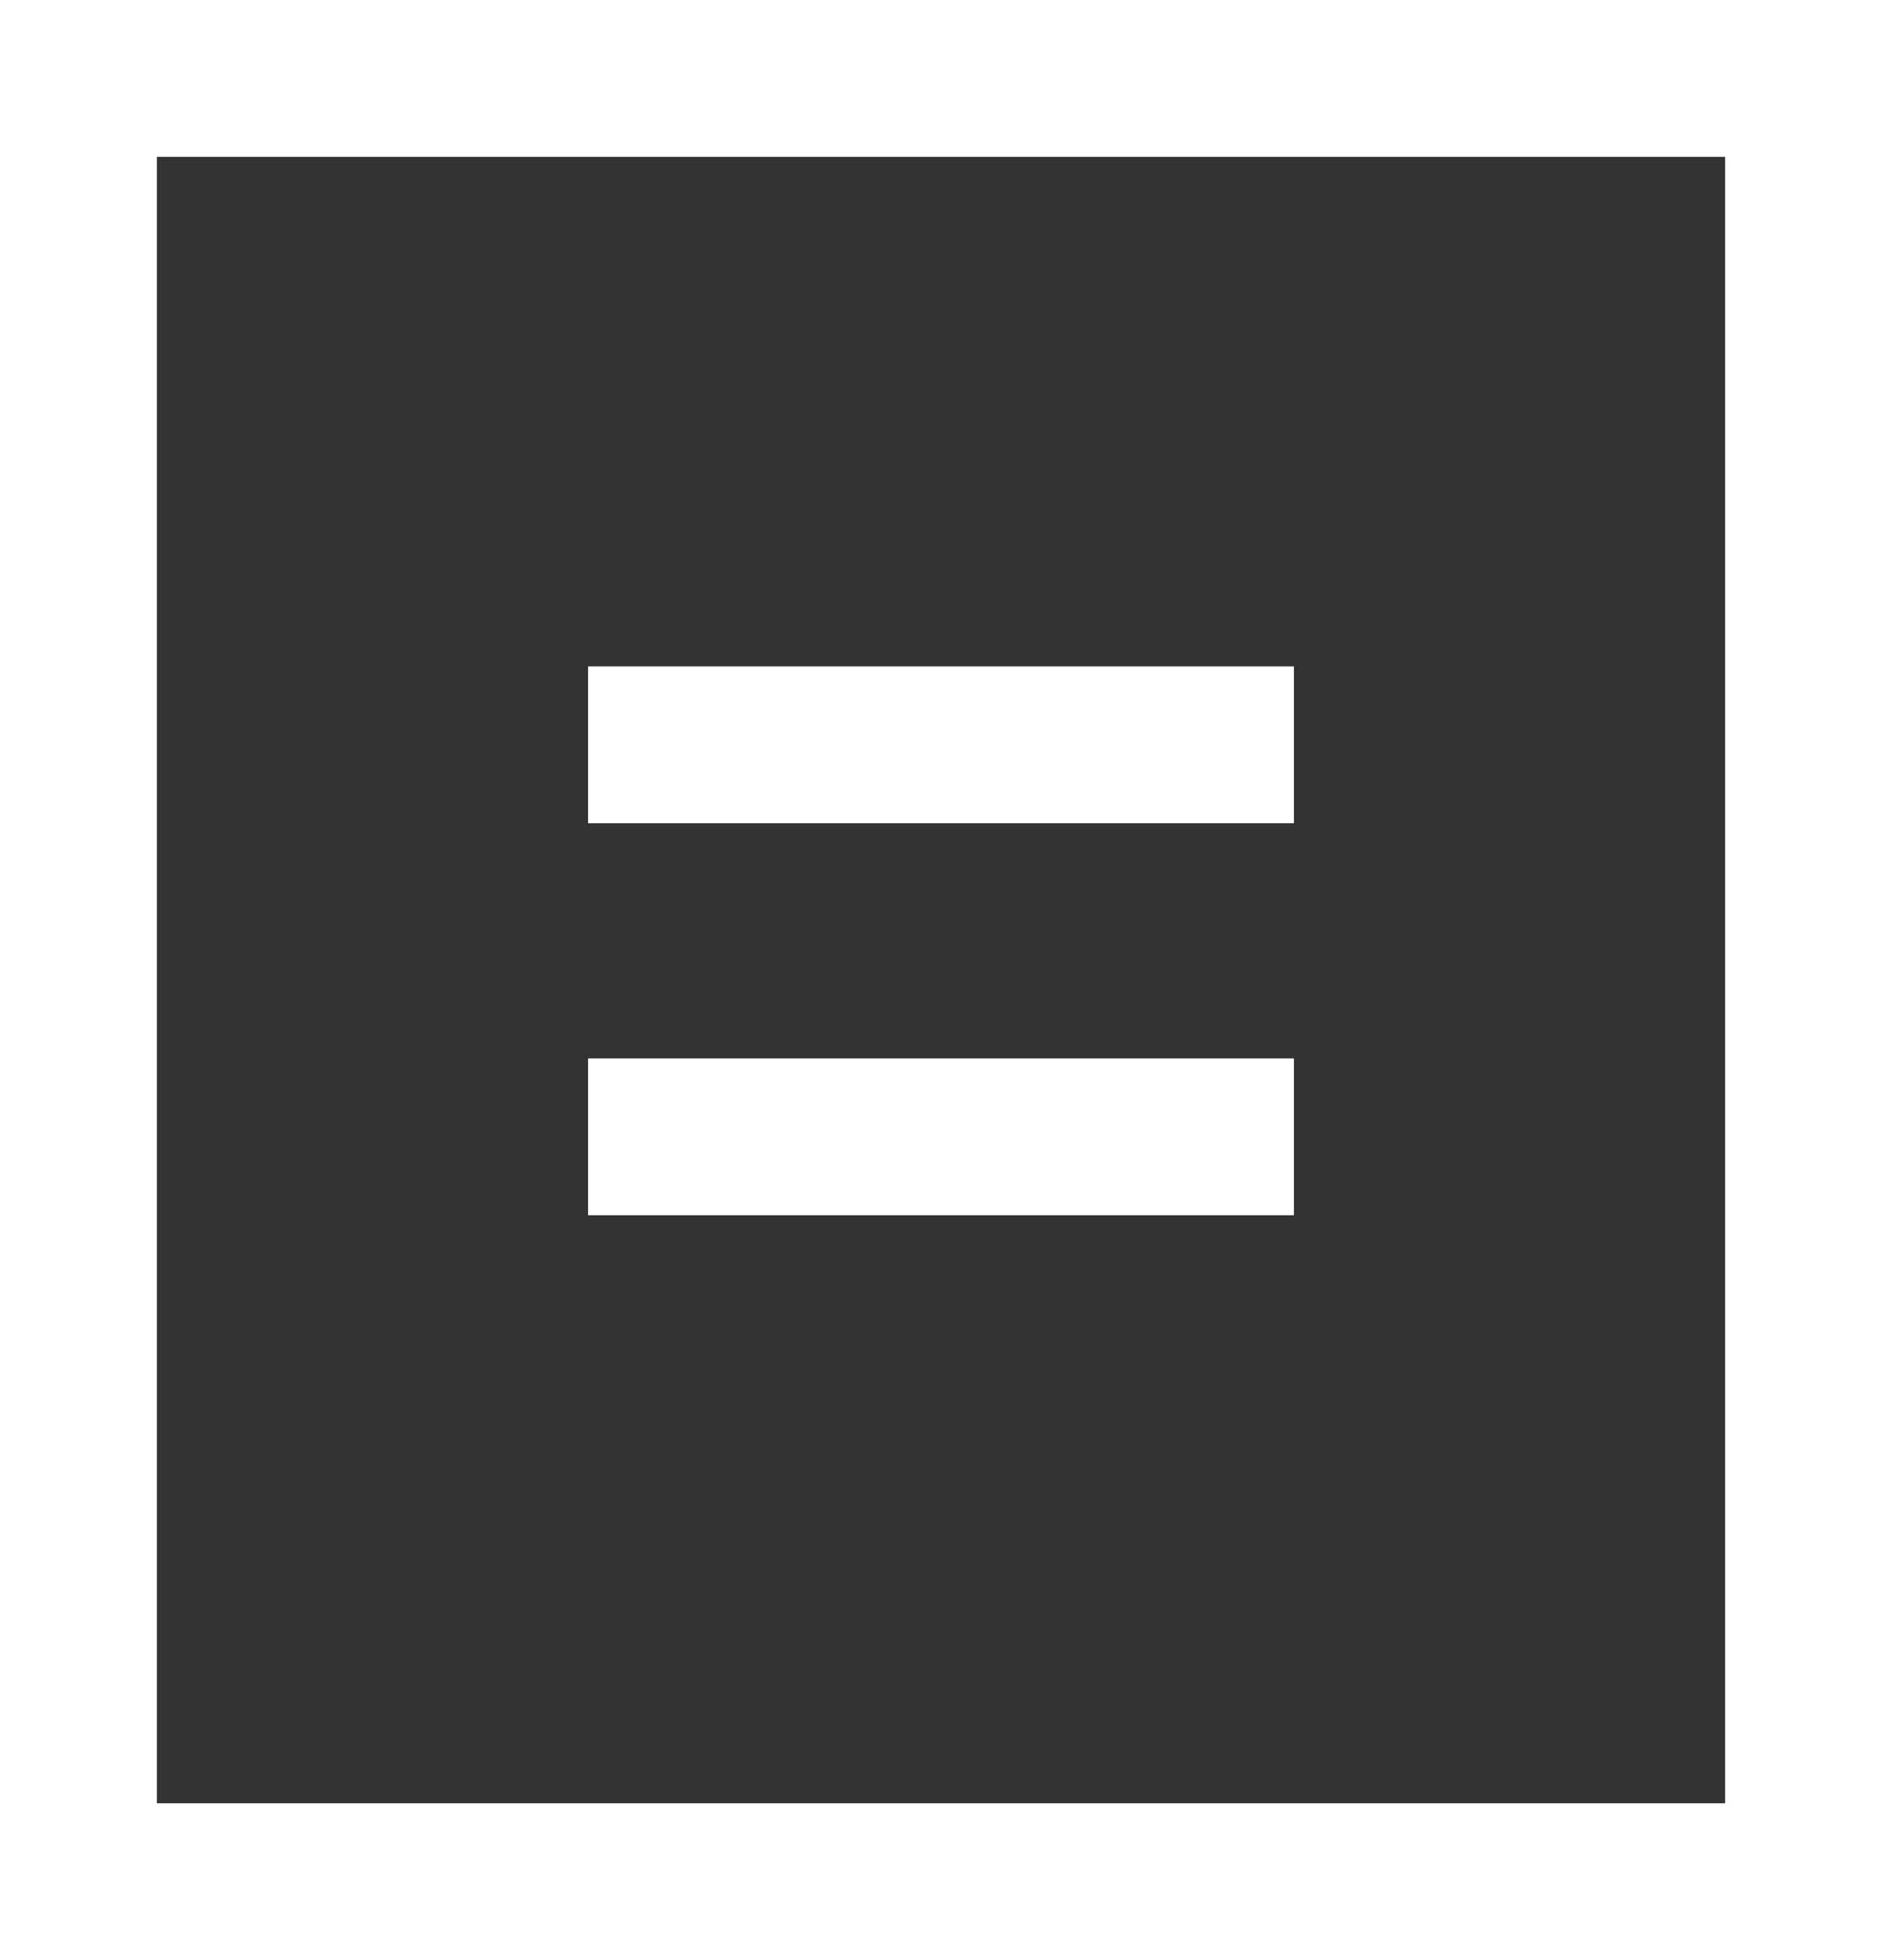 <svg xmlns="http://www.w3.org/2000/svg" width="24" height="25" viewBox="0 0 24 25"><rect x="0" y="0" width="24" height="25" fill="#333333" stroke="none"/><g fill="none" stroke="#fff" stroke-width="2"><rect width="24" height="25" stroke="none"/><rect x="1" y="1" width="22" height="23" fill="none"/></g><line x2="9" transform="translate(7.5 9.5)" fill="none" stroke="#fff" stroke-width="2"/><line x2="9" transform="translate(7.5 14.5)" fill="none" stroke="#fff" stroke-width="2"/></svg>